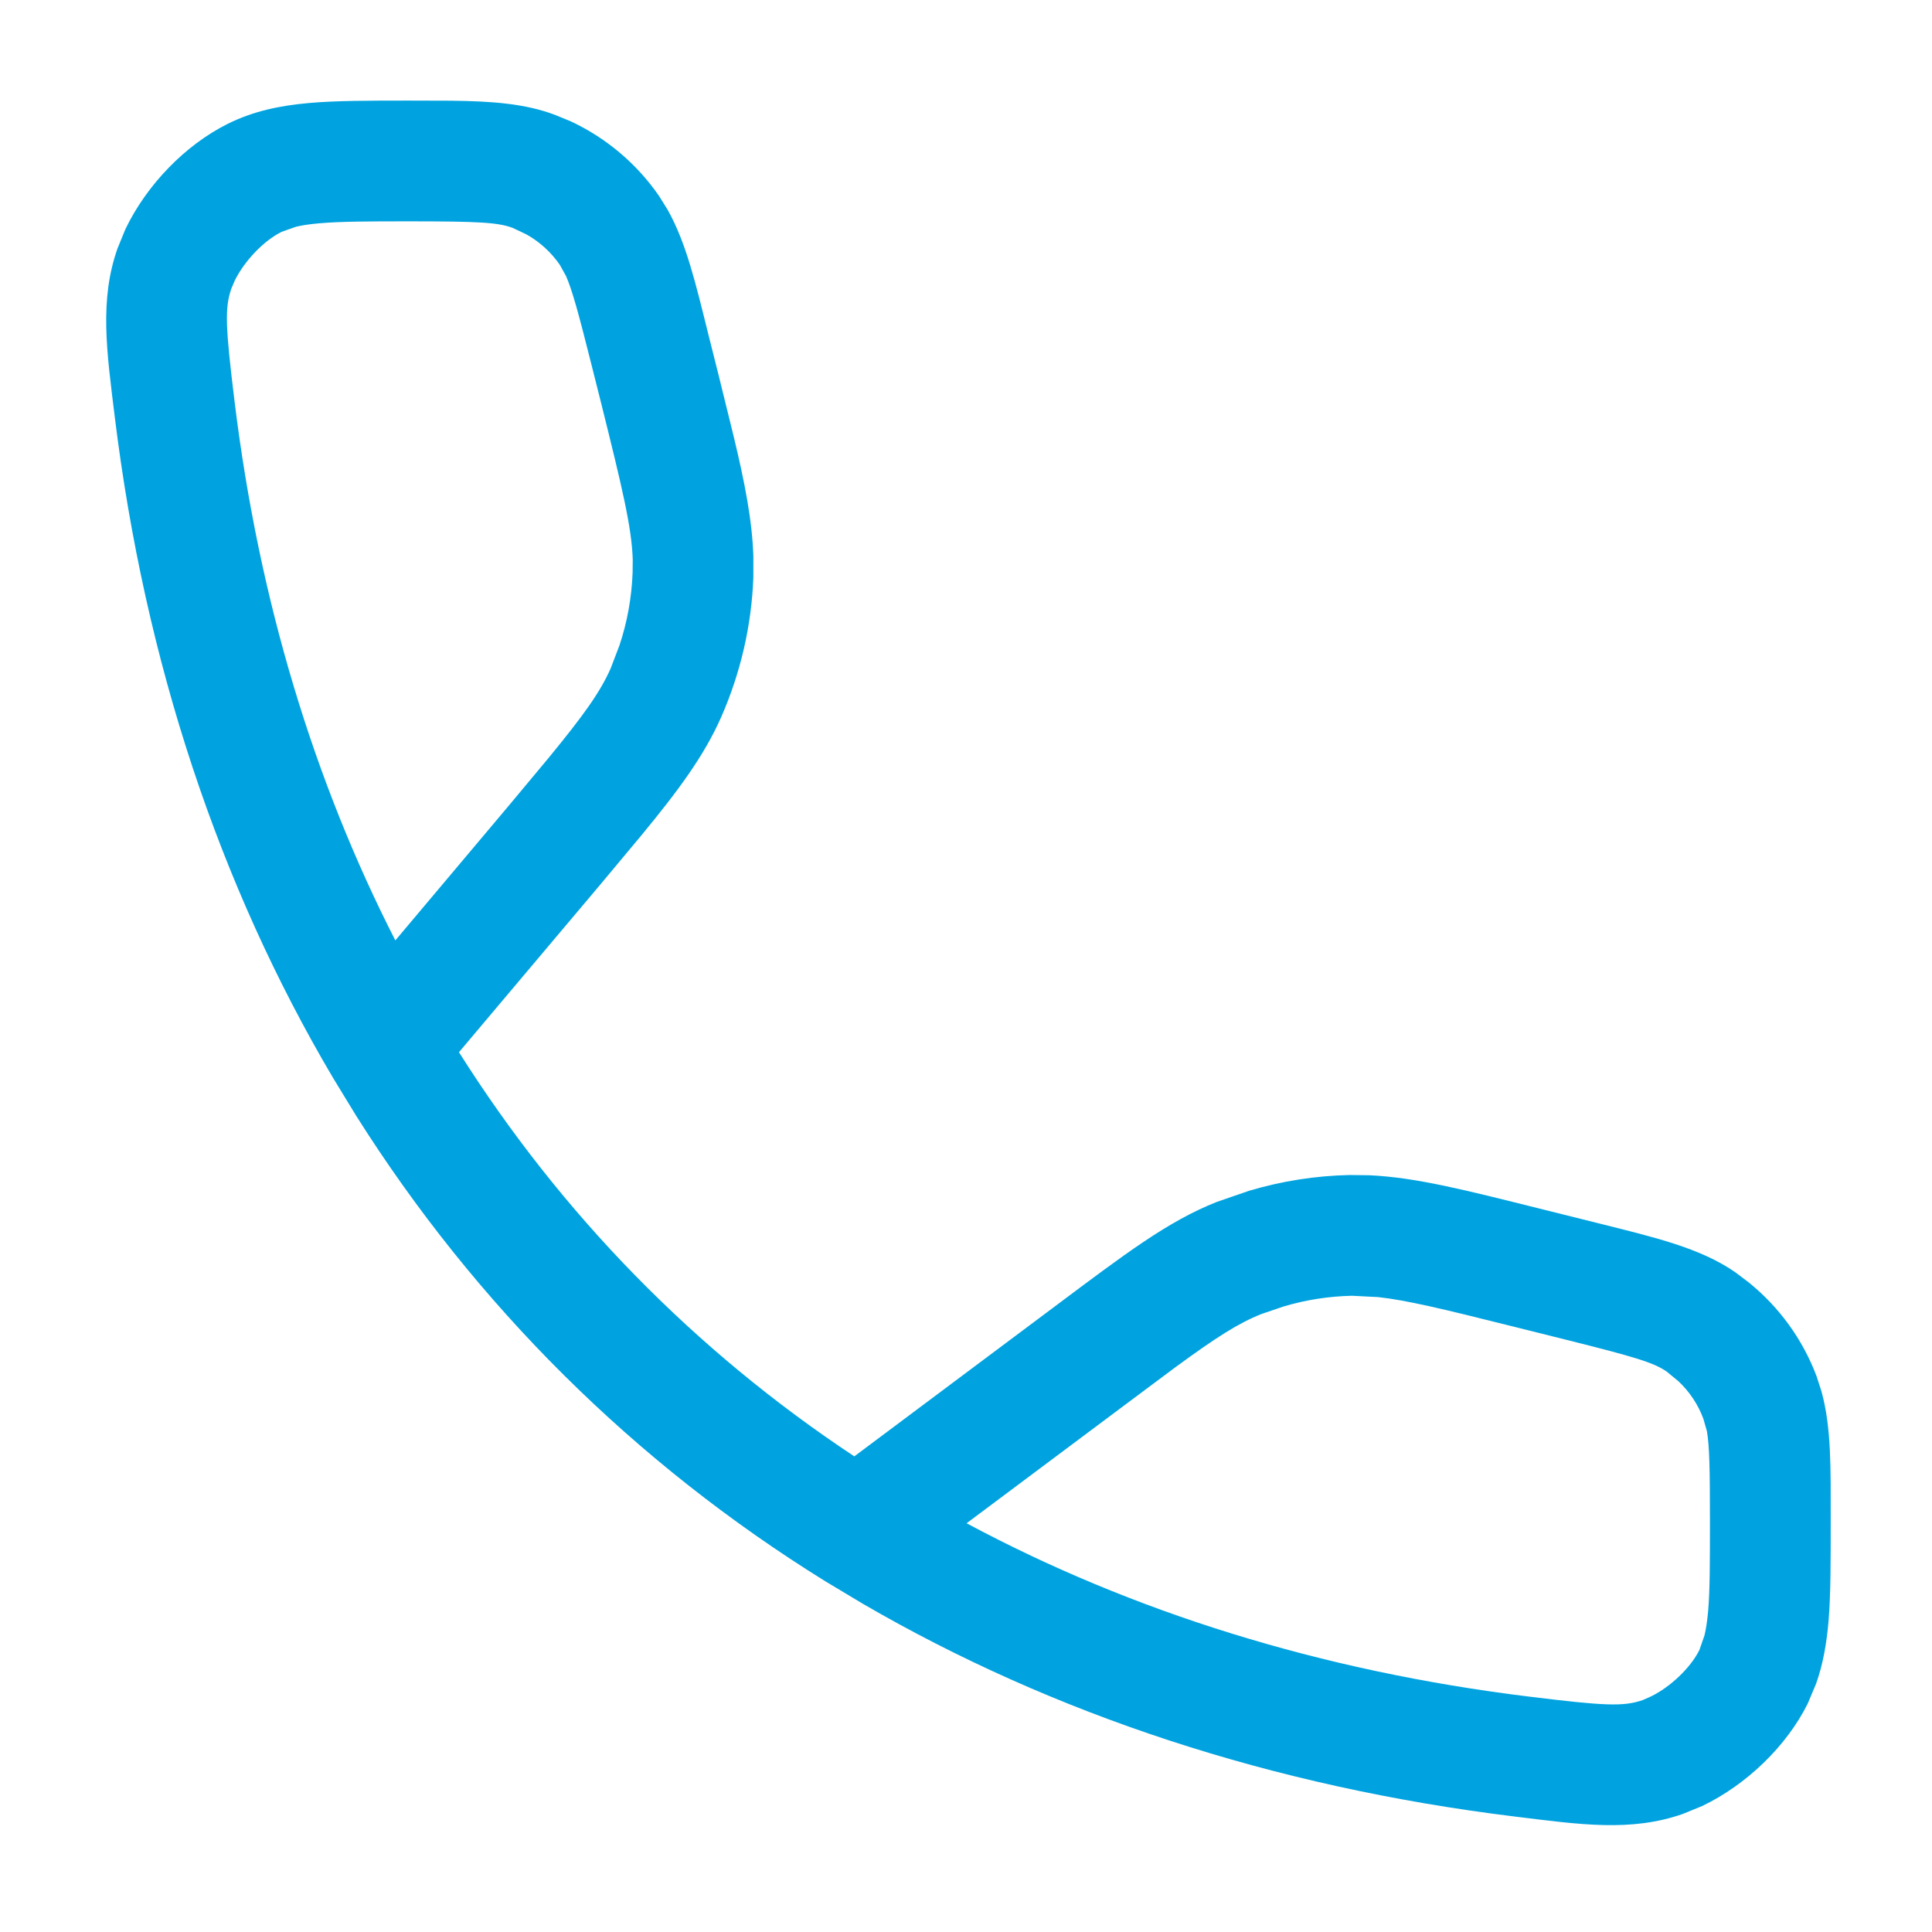 <svg width="16" height="16" viewBox="0 0 16 16" fill="none" xmlns="http://www.w3.org/2000/svg">
<path d="M3.737 0.834C4.07 0.838 4.348 0.857 4.598 0.952L4.727 1.005C5.02 1.142 5.273 1.355 5.458 1.623L5.529 1.737C5.683 2.011 5.762 2.349 5.867 2.772L5.949 3.098L6.075 3.61C6.169 4 6.229 4.31 6.239 4.605V4.782C6.224 5.181 6.133 5.574 5.972 5.94C5.83 6.261 5.616 6.549 5.31 6.92L4.972 7.325L3.801 8.714C4.65 10.058 5.754 11.186 7.075 12.061L8.736 10.819C9.311 10.389 9.67 10.114 10.079 9.953L10.346 9.861C10.615 9.781 10.894 9.737 11.176 9.731L11.342 9.733C11.73 9.751 12.141 9.857 12.75 10.009L13.223 10.127C13.706 10.248 14.079 10.334 14.372 10.537L14.483 10.621C14.735 10.825 14.929 11.092 15.044 11.397L15.085 11.524C15.168 11.825 15.161 12.166 15.161 12.591C15.161 12.921 15.162 13.199 15.143 13.429C15.127 13.608 15.099 13.778 15.04 13.944L14.971 14.108C14.795 14.462 14.462 14.782 14.096 14.957L13.937 15.022C13.507 15.173 13.084 15.11 12.546 15.044C10.537 14.798 8.719 14.196 7.146 13.282L6.834 13.095C5.254 12.115 3.941 10.811 2.95 9.241L2.756 8.923C1.817 7.333 1.2 5.489 0.95 3.449C0.884 2.911 0.822 2.487 0.973 2.058L1.038 1.899C1.213 1.533 1.533 1.201 1.887 1.025C2.103 0.918 2.324 0.874 2.56 0.853C2.787 0.833 3.061 0.833 3.384 0.833L3.737 0.834ZM11.197 10.731C11.005 10.735 10.813 10.765 10.629 10.82L10.447 10.882C10.256 10.958 10.074 11.074 9.734 11.323L9.336 11.62L8.005 12.615C9.37 13.346 10.935 13.839 12.667 14.051C13.287 14.127 13.444 14.135 13.605 14.079L13.673 14.049C13.834 13.97 14 13.813 14.074 13.664L14.116 13.543C14.128 13.493 14.138 13.429 14.146 13.344C14.161 13.166 14.161 12.938 14.161 12.591C14.161 12.166 14.157 11.974 14.136 11.853L14.107 11.751C14.063 11.632 13.992 11.525 13.9 11.439L13.803 11.359C13.696 11.285 13.544 11.239 12.981 11.098L12.508 10.98C11.946 10.839 11.644 10.767 11.413 10.742L11.197 10.731ZM3.384 1.833C3.044 1.833 2.821 1.834 2.647 1.849C2.564 1.856 2.501 1.866 2.451 1.878L2.332 1.92C2.182 1.995 2.025 2.161 1.945 2.322L1.916 2.39C1.86 2.551 1.867 2.708 1.943 3.328C2.145 4.975 2.601 6.471 3.274 7.788L4.206 6.681L4.547 6.272C4.833 5.923 4.968 5.736 5.057 5.536L5.13 5.345C5.195 5.151 5.231 4.948 5.239 4.743L5.24 4.631C5.231 4.366 5.154 4.044 4.979 3.341L4.897 3.015C4.791 2.592 4.738 2.401 4.688 2.287L4.636 2.193C4.564 2.089 4.469 2.002 4.359 1.941L4.245 1.887C4.124 1.842 3.965 1.833 3.384 1.833Z" fill="#00A3E0"/>
</svg>
